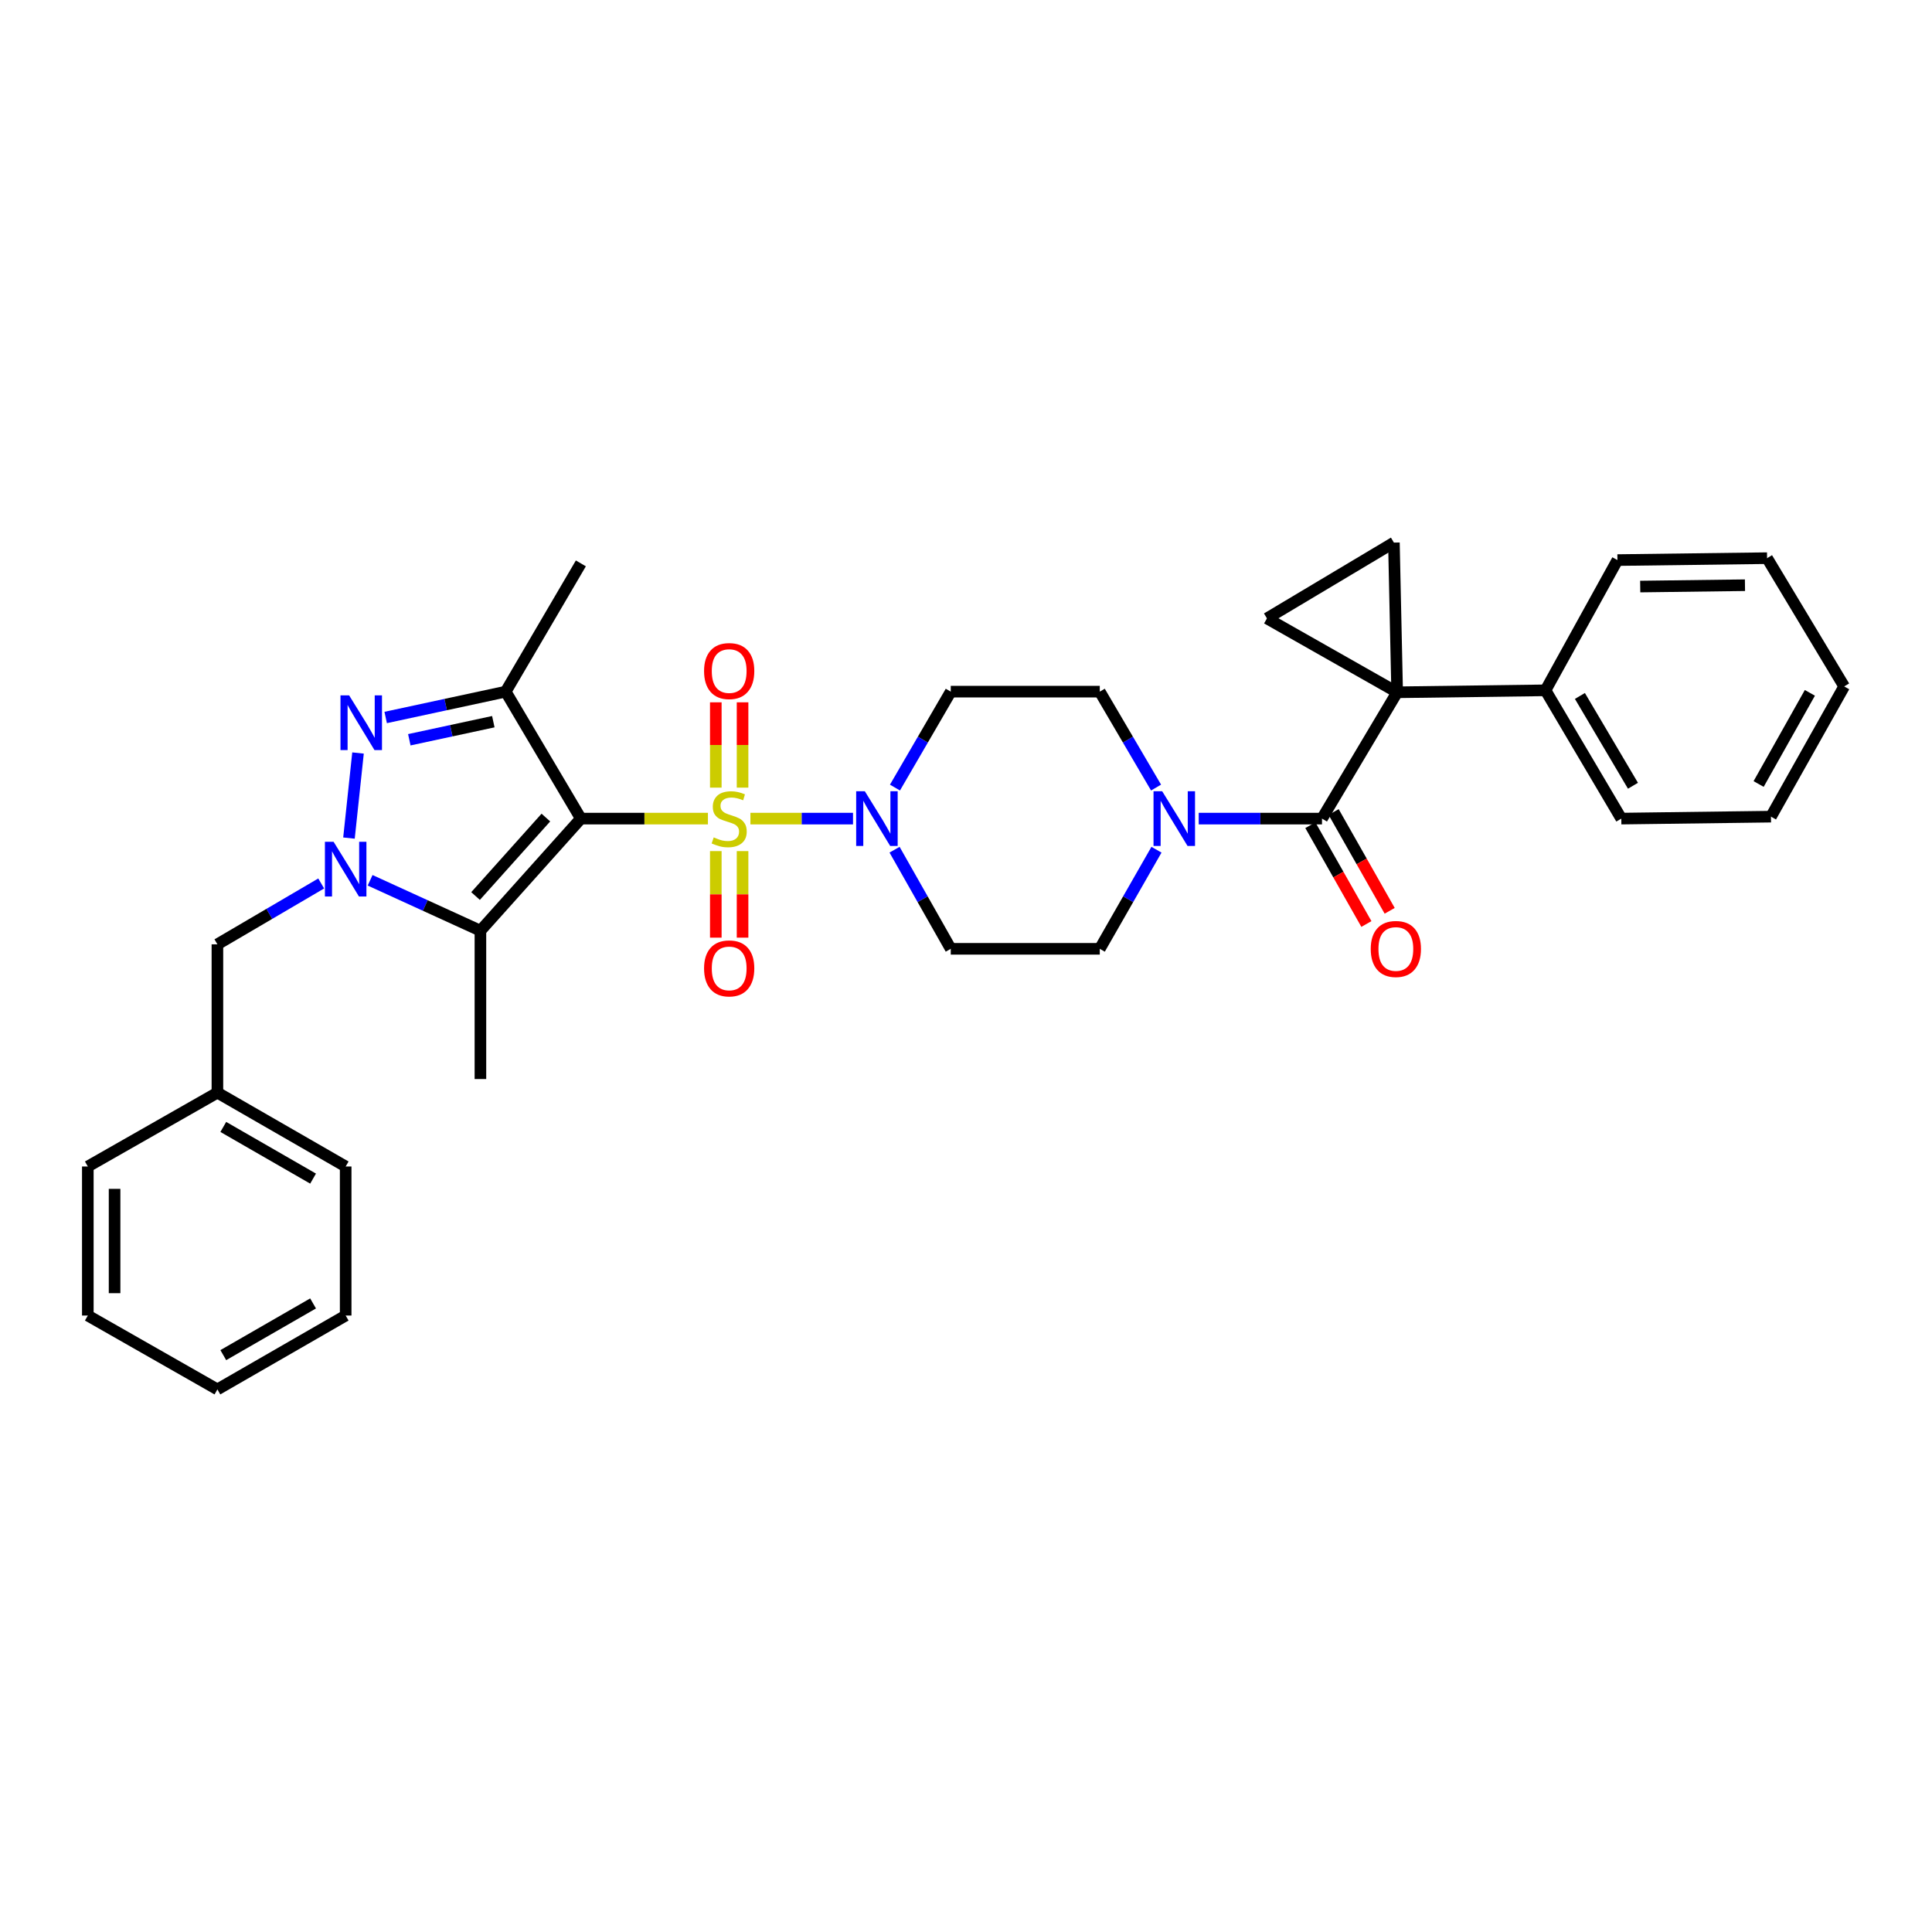 <?xml version='1.0' encoding='iso-8859-1'?>
<svg version='1.1' baseProfile='full'
              xmlns='http://www.w3.org/2000/svg'
                      xmlns:rdkit='http://www.rdkit.org/xml'
                      xmlns:xlink='http://www.w3.org/1999/xlink'
                  xml:space='preserve'
width='1000px' height='1000px' viewBox='0 0 1000 1000'>
<!-- END OF HEADER -->
<rect style='opacity:1.0;fill:#FFFFFF;stroke:none' width='1000' height='1000' x='0' y='0'> </rect>
<path class='bond-0' d='M 366.425,423.708 L 333.54,423.708' style='fill:none;fill-rule:evenodd;stroke:#CCCC00;stroke-width:6px;stroke-linecap:butt;stroke-linejoin:miter;stroke-opacity:1' />
<path class='bond-0' d='M 333.54,423.708 L 300.655,423.708' style='fill:none;fill-rule:evenodd;stroke:#000000;stroke-width:6px;stroke-linecap:butt;stroke-linejoin:miter;stroke-opacity:1' />
<path class='bond-7' d='M 388.416,423.708 L 414.966,423.708' style='fill:none;fill-rule:evenodd;stroke:#CCCC00;stroke-width:6px;stroke-linecap:butt;stroke-linejoin:miter;stroke-opacity:1' />
<path class='bond-7' d='M 414.966,423.708 L 441.517,423.708' style='fill:none;fill-rule:evenodd;stroke:#0000FF;stroke-width:6px;stroke-linecap:butt;stroke-linejoin:miter;stroke-opacity:1' />
<path class='bond-11' d='M 370.499,440.524 L 370.499,462.925' style='fill:none;fill-rule:evenodd;stroke:#CCCC00;stroke-width:6px;stroke-linecap:butt;stroke-linejoin:miter;stroke-opacity:1' />
<path class='bond-11' d='M 370.499,462.925 L 370.499,485.326' style='fill:none;fill-rule:evenodd;stroke:#FF0000;stroke-width:6px;stroke-linecap:butt;stroke-linejoin:miter;stroke-opacity:1' />
<path class='bond-11' d='M 384.35,440.524 L 384.35,462.925' style='fill:none;fill-rule:evenodd;stroke:#CCCC00;stroke-width:6px;stroke-linecap:butt;stroke-linejoin:miter;stroke-opacity:1' />
<path class='bond-11' d='M 384.35,462.925 L 384.35,485.326' style='fill:none;fill-rule:evenodd;stroke:#FF0000;stroke-width:6px;stroke-linecap:butt;stroke-linejoin:miter;stroke-opacity:1' />
<path class='bond-12' d='M 384.35,407.676 L 384.35,385.6' style='fill:none;fill-rule:evenodd;stroke:#CCCC00;stroke-width:6px;stroke-linecap:butt;stroke-linejoin:miter;stroke-opacity:1' />
<path class='bond-12' d='M 384.35,385.6 L 384.35,363.524' style='fill:none;fill-rule:evenodd;stroke:#FF0000;stroke-width:6px;stroke-linecap:butt;stroke-linejoin:miter;stroke-opacity:1' />
<path class='bond-12' d='M 370.499,407.676 L 370.499,385.6' style='fill:none;fill-rule:evenodd;stroke:#CCCC00;stroke-width:6px;stroke-linecap:butt;stroke-linejoin:miter;stroke-opacity:1' />
<path class='bond-12' d='M 370.499,385.6 L 370.499,363.524' style='fill:none;fill-rule:evenodd;stroke:#FF0000;stroke-width:6px;stroke-linecap:butt;stroke-linejoin:miter;stroke-opacity:1' />
<path class='bond-3' d='M 300.655,423.708 L 248.662,481.733' style='fill:none;fill-rule:evenodd;stroke:#000000;stroke-width:6px;stroke-linecap:butt;stroke-linejoin:miter;stroke-opacity:1' />
<path class='bond-3' d='M 282.541,423.169 L 246.146,463.786' style='fill:none;fill-rule:evenodd;stroke:#000000;stroke-width:6px;stroke-linecap:butt;stroke-linejoin:miter;stroke-opacity:1' />
<path class='bond-5' d='M 300.655,423.708 L 261.743,357.995' style='fill:none;fill-rule:evenodd;stroke:#000000;stroke-width:6px;stroke-linecap:butt;stroke-linejoin:miter;stroke-opacity:1' />
<path class='bond-1' d='M 191.575,455.639 L 220.119,468.686' style='fill:none;fill-rule:evenodd;stroke:#0000FF;stroke-width:6px;stroke-linecap:butt;stroke-linejoin:miter;stroke-opacity:1' />
<path class='bond-1' d='M 220.119,468.686 L 248.662,481.733' style='fill:none;fill-rule:evenodd;stroke:#000000;stroke-width:6px;stroke-linecap:butt;stroke-linejoin:miter;stroke-opacity:1' />
<path class='bond-15' d='M 166.254,457.28 L 139.391,473.03' style='fill:none;fill-rule:evenodd;stroke:#0000FF;stroke-width:6px;stroke-linecap:butt;stroke-linejoin:miter;stroke-opacity:1' />
<path class='bond-15' d='M 139.391,473.03 L 112.529,488.781' style='fill:none;fill-rule:evenodd;stroke:#000000;stroke-width:6px;stroke-linecap:butt;stroke-linejoin:miter;stroke-opacity:1' />
<path class='bond-34' d='M 180.626,433.789 L 185.309,389.753' style='fill:none;fill-rule:evenodd;stroke:#0000FF;stroke-width:6px;stroke-linecap:butt;stroke-linejoin:miter;stroke-opacity:1' />
<path class='bond-2' d='M 723.168,358.326 L 684.264,423.708' style='fill:none;fill-rule:evenodd;stroke:#000000;stroke-width:6px;stroke-linecap:butt;stroke-linejoin:miter;stroke-opacity:1' />
<path class='bond-8' d='M 723.168,358.326 L 721.483,280.849' style='fill:none;fill-rule:evenodd;stroke:#000000;stroke-width:6px;stroke-linecap:butt;stroke-linejoin:miter;stroke-opacity:1' />
<path class='bond-9' d='M 723.168,358.326 L 655.77,320.084' style='fill:none;fill-rule:evenodd;stroke:#000000;stroke-width:6px;stroke-linecap:butt;stroke-linejoin:miter;stroke-opacity:1' />
<path class='bond-16' d='M 723.168,358.326 L 799.945,357.311' style='fill:none;fill-rule:evenodd;stroke:#000000;stroke-width:6px;stroke-linecap:butt;stroke-linejoin:miter;stroke-opacity:1' />
<path class='bond-20' d='M 248.662,481.733 L 248.662,558.51' style='fill:none;fill-rule:evenodd;stroke:#000000;stroke-width:6px;stroke-linecap:butt;stroke-linejoin:miter;stroke-opacity:1' />
<path class='bond-4' d='M 199.626,371.369 L 230.685,364.682' style='fill:none;fill-rule:evenodd;stroke:#0000FF;stroke-width:6px;stroke-linecap:butt;stroke-linejoin:miter;stroke-opacity:1' />
<path class='bond-4' d='M 230.685,364.682 L 261.743,357.995' style='fill:none;fill-rule:evenodd;stroke:#000000;stroke-width:6px;stroke-linecap:butt;stroke-linejoin:miter;stroke-opacity:1' />
<path class='bond-4' d='M 211.859,382.903 L 233.6,378.222' style='fill:none;fill-rule:evenodd;stroke:#0000FF;stroke-width:6px;stroke-linecap:butt;stroke-linejoin:miter;stroke-opacity:1' />
<path class='bond-4' d='M 233.6,378.222 L 255.341,373.542' style='fill:none;fill-rule:evenodd;stroke:#000000;stroke-width:6px;stroke-linecap:butt;stroke-linejoin:miter;stroke-opacity:1' />
<path class='bond-21' d='M 261.743,357.995 L 300.655,291.606' style='fill:none;fill-rule:evenodd;stroke:#000000;stroke-width:6px;stroke-linecap:butt;stroke-linejoin:miter;stroke-opacity:1' />
<path class='bond-6' d='M 684.264,423.708 L 652.358,423.708' style='fill:none;fill-rule:evenodd;stroke:#000000;stroke-width:6px;stroke-linecap:butt;stroke-linejoin:miter;stroke-opacity:1' />
<path class='bond-6' d='M 652.358,423.708 L 620.453,423.708' style='fill:none;fill-rule:evenodd;stroke:#0000FF;stroke-width:6px;stroke-linecap:butt;stroke-linejoin:miter;stroke-opacity:1' />
<path class='bond-19' d='M 678.24,427.124 L 692.743,452.694' style='fill:none;fill-rule:evenodd;stroke:#000000;stroke-width:6px;stroke-linecap:butt;stroke-linejoin:miter;stroke-opacity:1' />
<path class='bond-19' d='M 692.743,452.694 L 707.246,478.264' style='fill:none;fill-rule:evenodd;stroke:#FF0000;stroke-width:6px;stroke-linecap:butt;stroke-linejoin:miter;stroke-opacity:1' />
<path class='bond-19' d='M 690.287,420.291 L 704.79,445.861' style='fill:none;fill-rule:evenodd;stroke:#000000;stroke-width:6px;stroke-linecap:butt;stroke-linejoin:miter;stroke-opacity:1' />
<path class='bond-19' d='M 704.79,445.861 L 719.293,471.431' style='fill:none;fill-rule:evenodd;stroke:#FF0000;stroke-width:6px;stroke-linecap:butt;stroke-linejoin:miter;stroke-opacity:1' />
<path class='bond-13' d='M 463.235,407.647 L 477.674,382.821' style='fill:none;fill-rule:evenodd;stroke:#0000FF;stroke-width:6px;stroke-linecap:butt;stroke-linejoin:miter;stroke-opacity:1' />
<path class='bond-13' d='M 477.674,382.821 L 492.113,357.995' style='fill:none;fill-rule:evenodd;stroke:#000000;stroke-width:6px;stroke-linecap:butt;stroke-linejoin:miter;stroke-opacity:1' />
<path class='bond-14' d='M 463.022,439.805 L 477.567,465.455' style='fill:none;fill-rule:evenodd;stroke:#0000FF;stroke-width:6px;stroke-linecap:butt;stroke-linejoin:miter;stroke-opacity:1' />
<path class='bond-14' d='M 477.567,465.455 L 492.113,491.105' style='fill:none;fill-rule:evenodd;stroke:#000000;stroke-width:6px;stroke-linecap:butt;stroke-linejoin:miter;stroke-opacity:1' />
<path class='bond-35' d='M 721.483,280.849 L 655.77,320.084' style='fill:none;fill-rule:evenodd;stroke:#000000;stroke-width:6px;stroke-linecap:butt;stroke-linejoin:miter;stroke-opacity:1' />
<path class='bond-10' d='M 598.59,439.809 L 583.917,465.457' style='fill:none;fill-rule:evenodd;stroke:#0000FF;stroke-width:6px;stroke-linecap:butt;stroke-linejoin:miter;stroke-opacity:1' />
<path class='bond-10' d='M 583.917,465.457 L 569.244,491.105' style='fill:none;fill-rule:evenodd;stroke:#000000;stroke-width:6px;stroke-linecap:butt;stroke-linejoin:miter;stroke-opacity:1' />
<path class='bond-33' d='M 598.376,407.643 L 583.81,382.819' style='fill:none;fill-rule:evenodd;stroke:#0000FF;stroke-width:6px;stroke-linecap:butt;stroke-linejoin:miter;stroke-opacity:1' />
<path class='bond-33' d='M 583.81,382.819 L 569.244,357.995' style='fill:none;fill-rule:evenodd;stroke:#000000;stroke-width:6px;stroke-linecap:butt;stroke-linejoin:miter;stroke-opacity:1' />
<path class='bond-18' d='M 492.113,357.995 L 569.244,357.995' style='fill:none;fill-rule:evenodd;stroke:#000000;stroke-width:6px;stroke-linecap:butt;stroke-linejoin:miter;stroke-opacity:1' />
<path class='bond-17' d='M 492.113,491.105 L 569.244,491.105' style='fill:none;fill-rule:evenodd;stroke:#000000;stroke-width:6px;stroke-linecap:butt;stroke-linejoin:miter;stroke-opacity:1' />
<path class='bond-22' d='M 112.529,488.781 L 112.529,565.558' style='fill:none;fill-rule:evenodd;stroke:#000000;stroke-width:6px;stroke-linecap:butt;stroke-linejoin:miter;stroke-opacity:1' />
<path class='bond-23' d='M 799.945,357.311 L 839.18,423.708' style='fill:none;fill-rule:evenodd;stroke:#000000;stroke-width:6px;stroke-linecap:butt;stroke-linejoin:miter;stroke-opacity:1' />
<path class='bond-23' d='M 817.754,360.224 L 845.219,406.702' style='fill:none;fill-rule:evenodd;stroke:#000000;stroke-width:6px;stroke-linecap:butt;stroke-linejoin:miter;stroke-opacity:1' />
<path class='bond-24' d='M 799.945,357.311 L 837.179,289.898' style='fill:none;fill-rule:evenodd;stroke:#000000;stroke-width:6px;stroke-linecap:butt;stroke-linejoin:miter;stroke-opacity:1' />
<path class='bond-25' d='M 112.529,565.558 L 178.918,603.778' style='fill:none;fill-rule:evenodd;stroke:#000000;stroke-width:6px;stroke-linecap:butt;stroke-linejoin:miter;stroke-opacity:1' />
<path class='bond-25' d='M 115.577,583.295 L 162.05,610.048' style='fill:none;fill-rule:evenodd;stroke:#000000;stroke-width:6px;stroke-linecap:butt;stroke-linejoin:miter;stroke-opacity:1' />
<path class='bond-26' d='M 112.529,565.558 L 45.455,603.778' style='fill:none;fill-rule:evenodd;stroke:#000000;stroke-width:6px;stroke-linecap:butt;stroke-linejoin:miter;stroke-opacity:1' />
<path class='bond-27' d='M 839.18,423.708 L 916.649,422.7' style='fill:none;fill-rule:evenodd;stroke:#000000;stroke-width:6px;stroke-linecap:butt;stroke-linejoin:miter;stroke-opacity:1' />
<path class='bond-28' d='M 837.179,289.898 L 914.633,288.905' style='fill:none;fill-rule:evenodd;stroke:#000000;stroke-width:6px;stroke-linecap:butt;stroke-linejoin:miter;stroke-opacity:1' />
<path class='bond-28' d='M 848.975,303.598 L 903.193,302.903' style='fill:none;fill-rule:evenodd;stroke:#000000;stroke-width:6px;stroke-linecap:butt;stroke-linejoin:miter;stroke-opacity:1' />
<path class='bond-29' d='M 178.918,603.778 L 178.918,680.924' style='fill:none;fill-rule:evenodd;stroke:#000000;stroke-width:6px;stroke-linecap:butt;stroke-linejoin:miter;stroke-opacity:1' />
<path class='bond-30' d='M 45.455,603.778 L 45.455,680.924' style='fill:none;fill-rule:evenodd;stroke:#000000;stroke-width:6px;stroke-linecap:butt;stroke-linejoin:miter;stroke-opacity:1' />
<path class='bond-30' d='M 59.305,615.35 L 59.305,669.352' style='fill:none;fill-rule:evenodd;stroke:#000000;stroke-width:6px;stroke-linecap:butt;stroke-linejoin:miter;stroke-opacity:1' />
<path class='bond-37' d='M 916.649,422.7 L 954.545,355.295' style='fill:none;fill-rule:evenodd;stroke:#000000;stroke-width:6px;stroke-linecap:butt;stroke-linejoin:miter;stroke-opacity:1' />
<path class='bond-37' d='M 910.261,405.801 L 936.788,358.618' style='fill:none;fill-rule:evenodd;stroke:#000000;stroke-width:6px;stroke-linecap:butt;stroke-linejoin:miter;stroke-opacity:1' />
<path class='bond-32' d='M 914.633,288.905 L 954.545,355.295' style='fill:none;fill-rule:evenodd;stroke:#000000;stroke-width:6px;stroke-linecap:butt;stroke-linejoin:miter;stroke-opacity:1' />
<path class='bond-36' d='M 178.918,680.924 L 112.529,719.151' style='fill:none;fill-rule:evenodd;stroke:#000000;stroke-width:6px;stroke-linecap:butt;stroke-linejoin:miter;stroke-opacity:1' />
<path class='bond-36' d='M 162.048,674.655 L 115.576,701.414' style='fill:none;fill-rule:evenodd;stroke:#000000;stroke-width:6px;stroke-linecap:butt;stroke-linejoin:miter;stroke-opacity:1' />
<path class='bond-31' d='M 45.455,680.924 L 112.529,719.151' style='fill:none;fill-rule:evenodd;stroke:#000000;stroke-width:6px;stroke-linecap:butt;stroke-linejoin:miter;stroke-opacity:1' />
<path  class='atom-0' d='M 369.424 433.428
Q 369.744 433.548, 371.064 434.108
Q 372.384 434.668, 373.824 435.028
Q 375.304 435.348, 376.744 435.348
Q 379.424 435.348, 380.984 434.068
Q 382.544 432.748, 382.544 430.468
Q 382.544 428.908, 381.744 427.948
Q 380.984 426.988, 379.784 426.468
Q 378.584 425.948, 376.584 425.348
Q 374.064 424.588, 372.544 423.868
Q 371.064 423.148, 369.984 421.628
Q 368.944 420.108, 368.944 417.548
Q 368.944 413.988, 371.344 411.788
Q 373.784 409.588, 378.584 409.588
Q 381.864 409.588, 385.584 411.148
L 384.664 414.228
Q 381.264 412.828, 378.704 412.828
Q 375.944 412.828, 374.424 413.988
Q 372.904 415.108, 372.944 417.068
Q 372.944 418.588, 373.704 419.508
Q 374.504 420.428, 375.624 420.948
Q 376.784 421.468, 378.704 422.068
Q 381.264 422.868, 382.784 423.668
Q 384.304 424.468, 385.384 426.108
Q 386.504 427.708, 386.504 430.468
Q 386.504 434.388, 383.864 436.508
Q 381.264 438.588, 376.904 438.588
Q 374.384 438.588, 372.464 438.028
Q 370.584 437.508, 368.344 436.588
L 369.424 433.428
' fill='#CCCC00'/>
<path  class='atom-2' d='M 172.658 435.694
L 181.938 450.694
Q 182.858 452.174, 184.338 454.854
Q 185.818 457.534, 185.898 457.694
L 185.898 435.694
L 189.658 435.694
L 189.658 464.014
L 185.778 464.014
L 175.818 447.614
Q 174.658 445.694, 173.418 443.494
Q 172.218 441.294, 171.858 440.614
L 171.858 464.014
L 168.178 464.014
L 168.178 435.694
L 172.658 435.694
' fill='#0000FF'/>
<path  class='atom-5' d='M 180.714 359.933
L 189.994 374.933
Q 190.914 376.413, 192.394 379.093
Q 193.874 381.773, 193.954 381.933
L 193.954 359.933
L 197.714 359.933
L 197.714 388.253
L 193.834 388.253
L 183.874 371.853
Q 182.714 369.933, 181.474 367.733
Q 180.274 365.533, 179.914 364.853
L 179.914 388.253
L 176.234 388.253
L 176.234 359.933
L 180.714 359.933
' fill='#0000FF'/>
<path  class='atom-8' d='M 447.634 409.548
L 456.914 424.548
Q 457.834 426.028, 459.314 428.708
Q 460.794 431.388, 460.874 431.548
L 460.874 409.548
L 464.634 409.548
L 464.634 437.868
L 460.754 437.868
L 450.794 421.468
Q 449.634 419.548, 448.394 417.348
Q 447.194 415.148, 446.834 414.468
L 446.834 437.868
L 443.154 437.868
L 443.154 409.548
L 447.634 409.548
' fill='#0000FF'/>
<path  class='atom-11' d='M 601.542 409.548
L 610.822 424.548
Q 611.742 426.028, 613.222 428.708
Q 614.702 431.388, 614.782 431.548
L 614.782 409.548
L 618.542 409.548
L 618.542 437.868
L 614.662 437.868
L 604.702 421.468
Q 603.542 419.548, 602.302 417.348
Q 601.102 415.148, 600.742 414.468
L 600.742 437.868
L 597.062 437.868
L 597.062 409.548
L 601.542 409.548
' fill='#0000FF'/>
<path  class='atom-12' d='M 364.424 501.242
Q 364.424 494.442, 367.784 490.642
Q 371.144 486.842, 377.424 486.842
Q 383.704 486.842, 387.064 490.642
Q 390.424 494.442, 390.424 501.242
Q 390.424 508.122, 387.024 512.042
Q 383.624 515.922, 377.424 515.922
Q 371.184 515.922, 367.784 512.042
Q 364.424 508.162, 364.424 501.242
M 377.424 512.722
Q 381.744 512.722, 384.064 509.842
Q 386.424 506.922, 386.424 501.242
Q 386.424 495.682, 384.064 492.882
Q 381.744 490.042, 377.424 490.042
Q 373.104 490.042, 370.744 492.842
Q 368.424 495.642, 368.424 501.242
Q 368.424 506.962, 370.744 509.842
Q 373.104 512.722, 377.424 512.722
' fill='#FF0000'/>
<path  class='atom-13' d='M 364.424 347.334
Q 364.424 340.534, 367.784 336.734
Q 371.144 332.934, 377.424 332.934
Q 383.704 332.934, 387.064 336.734
Q 390.424 340.534, 390.424 347.334
Q 390.424 354.214, 387.024 358.134
Q 383.624 362.014, 377.424 362.014
Q 371.184 362.014, 367.784 358.134
Q 364.424 354.254, 364.424 347.334
M 377.424 358.814
Q 381.744 358.814, 384.064 355.934
Q 386.424 353.014, 386.424 347.334
Q 386.424 341.774, 384.064 338.974
Q 381.744 336.134, 377.424 336.134
Q 373.104 336.134, 370.744 338.934
Q 368.424 341.734, 368.424 347.334
Q 368.424 353.054, 370.744 355.934
Q 373.104 358.814, 377.424 358.814
' fill='#FF0000'/>
<path  class='atom-20' d='M 709.491 491.185
Q 709.491 484.385, 712.851 480.585
Q 716.211 476.785, 722.491 476.785
Q 728.771 476.785, 732.131 480.585
Q 735.491 484.385, 735.491 491.185
Q 735.491 498.065, 732.091 501.985
Q 728.691 505.865, 722.491 505.865
Q 716.251 505.865, 712.851 501.985
Q 709.491 498.105, 709.491 491.185
M 722.491 502.665
Q 726.811 502.665, 729.131 499.785
Q 731.491 496.865, 731.491 491.185
Q 731.491 485.625, 729.131 482.825
Q 726.811 479.985, 722.491 479.985
Q 718.171 479.985, 715.811 482.785
Q 713.491 485.585, 713.491 491.185
Q 713.491 496.905, 715.811 499.785
Q 718.171 502.665, 722.491 502.665
' fill='#FF0000'/>
</svg>
